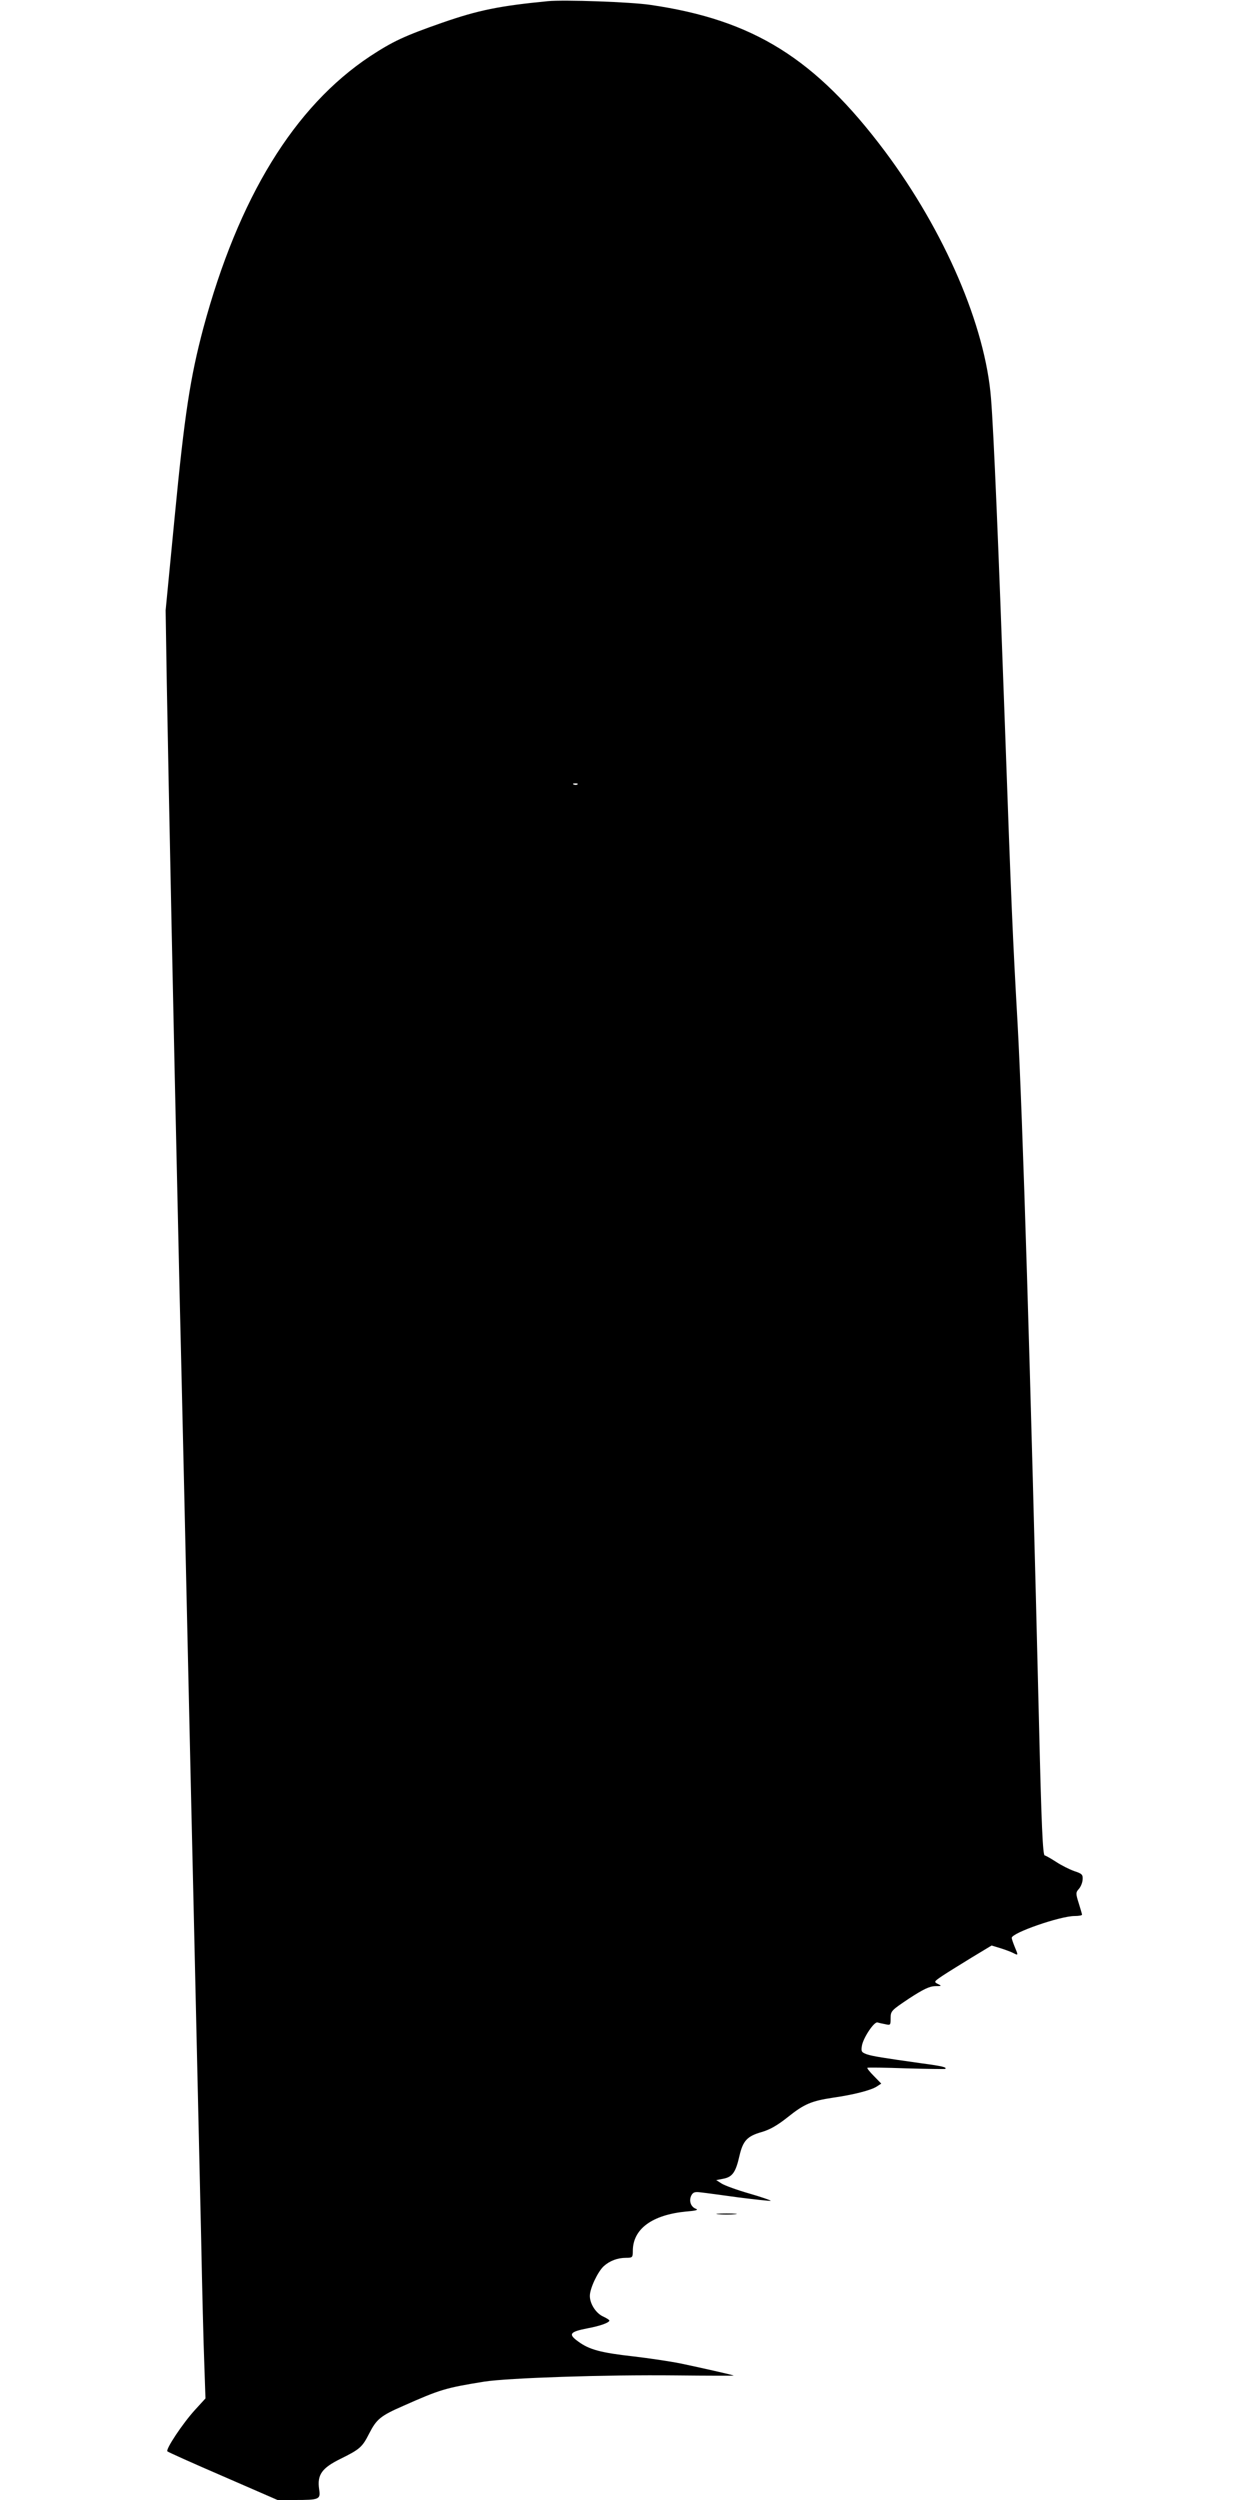 <?xml version="1.0" standalone="no"?>
<!DOCTYPE svg PUBLIC "-//W3C//DTD SVG 20010904//EN"
 "http://www.w3.org/TR/2001/REC-SVG-20010904/DTD/svg10.dtd">
<svg version="1.0" xmlns="http://www.w3.org/2000/svg"
 width="640pt" height="1280pt" viewBox="0 0 640 1280"
 preserveAspectRatio="xMidYMid meet">
<g transform="translate(0,1280) scale(0.1,-0.1)"
fill="#000000" stroke="none">
<path d="M2805 12794 c-247 -24 -356 -46 -540 -110 -195 -68 -254 -96 -370
-172 -389 -258 -674 -724 -854 -1392 -67 -253 -96 -439 -147 -970 l-46 -475 6
-375 c9 -512 37 -1871 56 -2695 5 -236 14 -628 20 -870 6 -242 19 -836 30
-1320 11 -484 24 -1078 30 -1320 21 -914 30 -1314 40 -1760 5 -253 12 -540 16
-638 l6 -177 -53 -58 c-64 -70 -152 -203 -142 -213 4 -4 133 -62 286 -128
l278 -121 87 0 c128 0 134 3 126 55 -11 74 14 109 110 156 99 49 111 60 146
129 38 74 58 91 175 142 189 84 216 92 414 124 121 19 623 36 979 32 165 -2
300 -2 299 -1 -3 3 -172 41 -272 62 -55 11 -163 27 -240 36 -170 19 -228 35
-284 76 -53 38 -45 50 47 68 65 12 112 29 112 40 0 3 -14 12 -31 20 -37 16
-69 65 -69 106 0 38 40 123 71 152 31 28 71 43 115 43 32 0 34 2 34 35 0 113
99 185 273 202 50 4 65 8 50 14 -27 10 -37 42 -23 69 9 16 18 19 48 15 20 -2
108 -14 195 -26 88 -11 161 -19 163 -17 2 2 -47 19 -109 37 -63 18 -126 41
-142 51 l-28 18 37 7 c46 9 63 33 82 117 18 78 40 101 114 122 41 12 79 33
133 76 85 68 121 83 233 100 105 15 194 38 223 57 l23 15 -38 39 c-21 21 -36
40 -33 42 2 2 92 1 199 -3 107 -3 197 -4 199 -3 12 8 -16 15 -115 28 -206 29
-256 37 -286 47 -27 10 -30 14 -25 44 7 41 63 125 80 119 6 -2 24 -6 40 -9 26
-6 27 -5 27 31 0 37 4 40 95 101 72 47 104 62 132 63 35 0 36 1 15 11 -21 11
-21 12 25 43 27 18 94 59 149 93 l101 61 46 -14 c25 -8 55 -19 66 -25 25 -13
25 -12 6 33 -8 20 -15 40 -15 45 0 26 249 112 322 112 21 0 38 3 38 7 0 3 -8
30 -17 59 -16 50 -15 55 1 73 9 10 18 31 19 47 2 26 -3 31 -43 44 -25 9 -67
30 -94 48 -28 18 -53 32 -57 32 -10 0 -17 160 -29 665 -44 1820 -84 3126 -110
3595 -25 442 -32 605 -65 1530 -33 923 -57 1496 -71 1670 -29 371 -237 855
-543 1265 -356 475 -672 673 -1201 750 -100 15 -441 27 -525 19z m152 -4010
c-3 -3 -12 -4 -19 -1 -8 3 -5 6 6 6 11 1 17 -2 13 -5z"/>
<path d="M3678 1463 c23 -2 61 -2 85 0 23 2 4 4 -43 4 -47 0 -66 -2 -42 -4z"/>
</g>
</svg>
